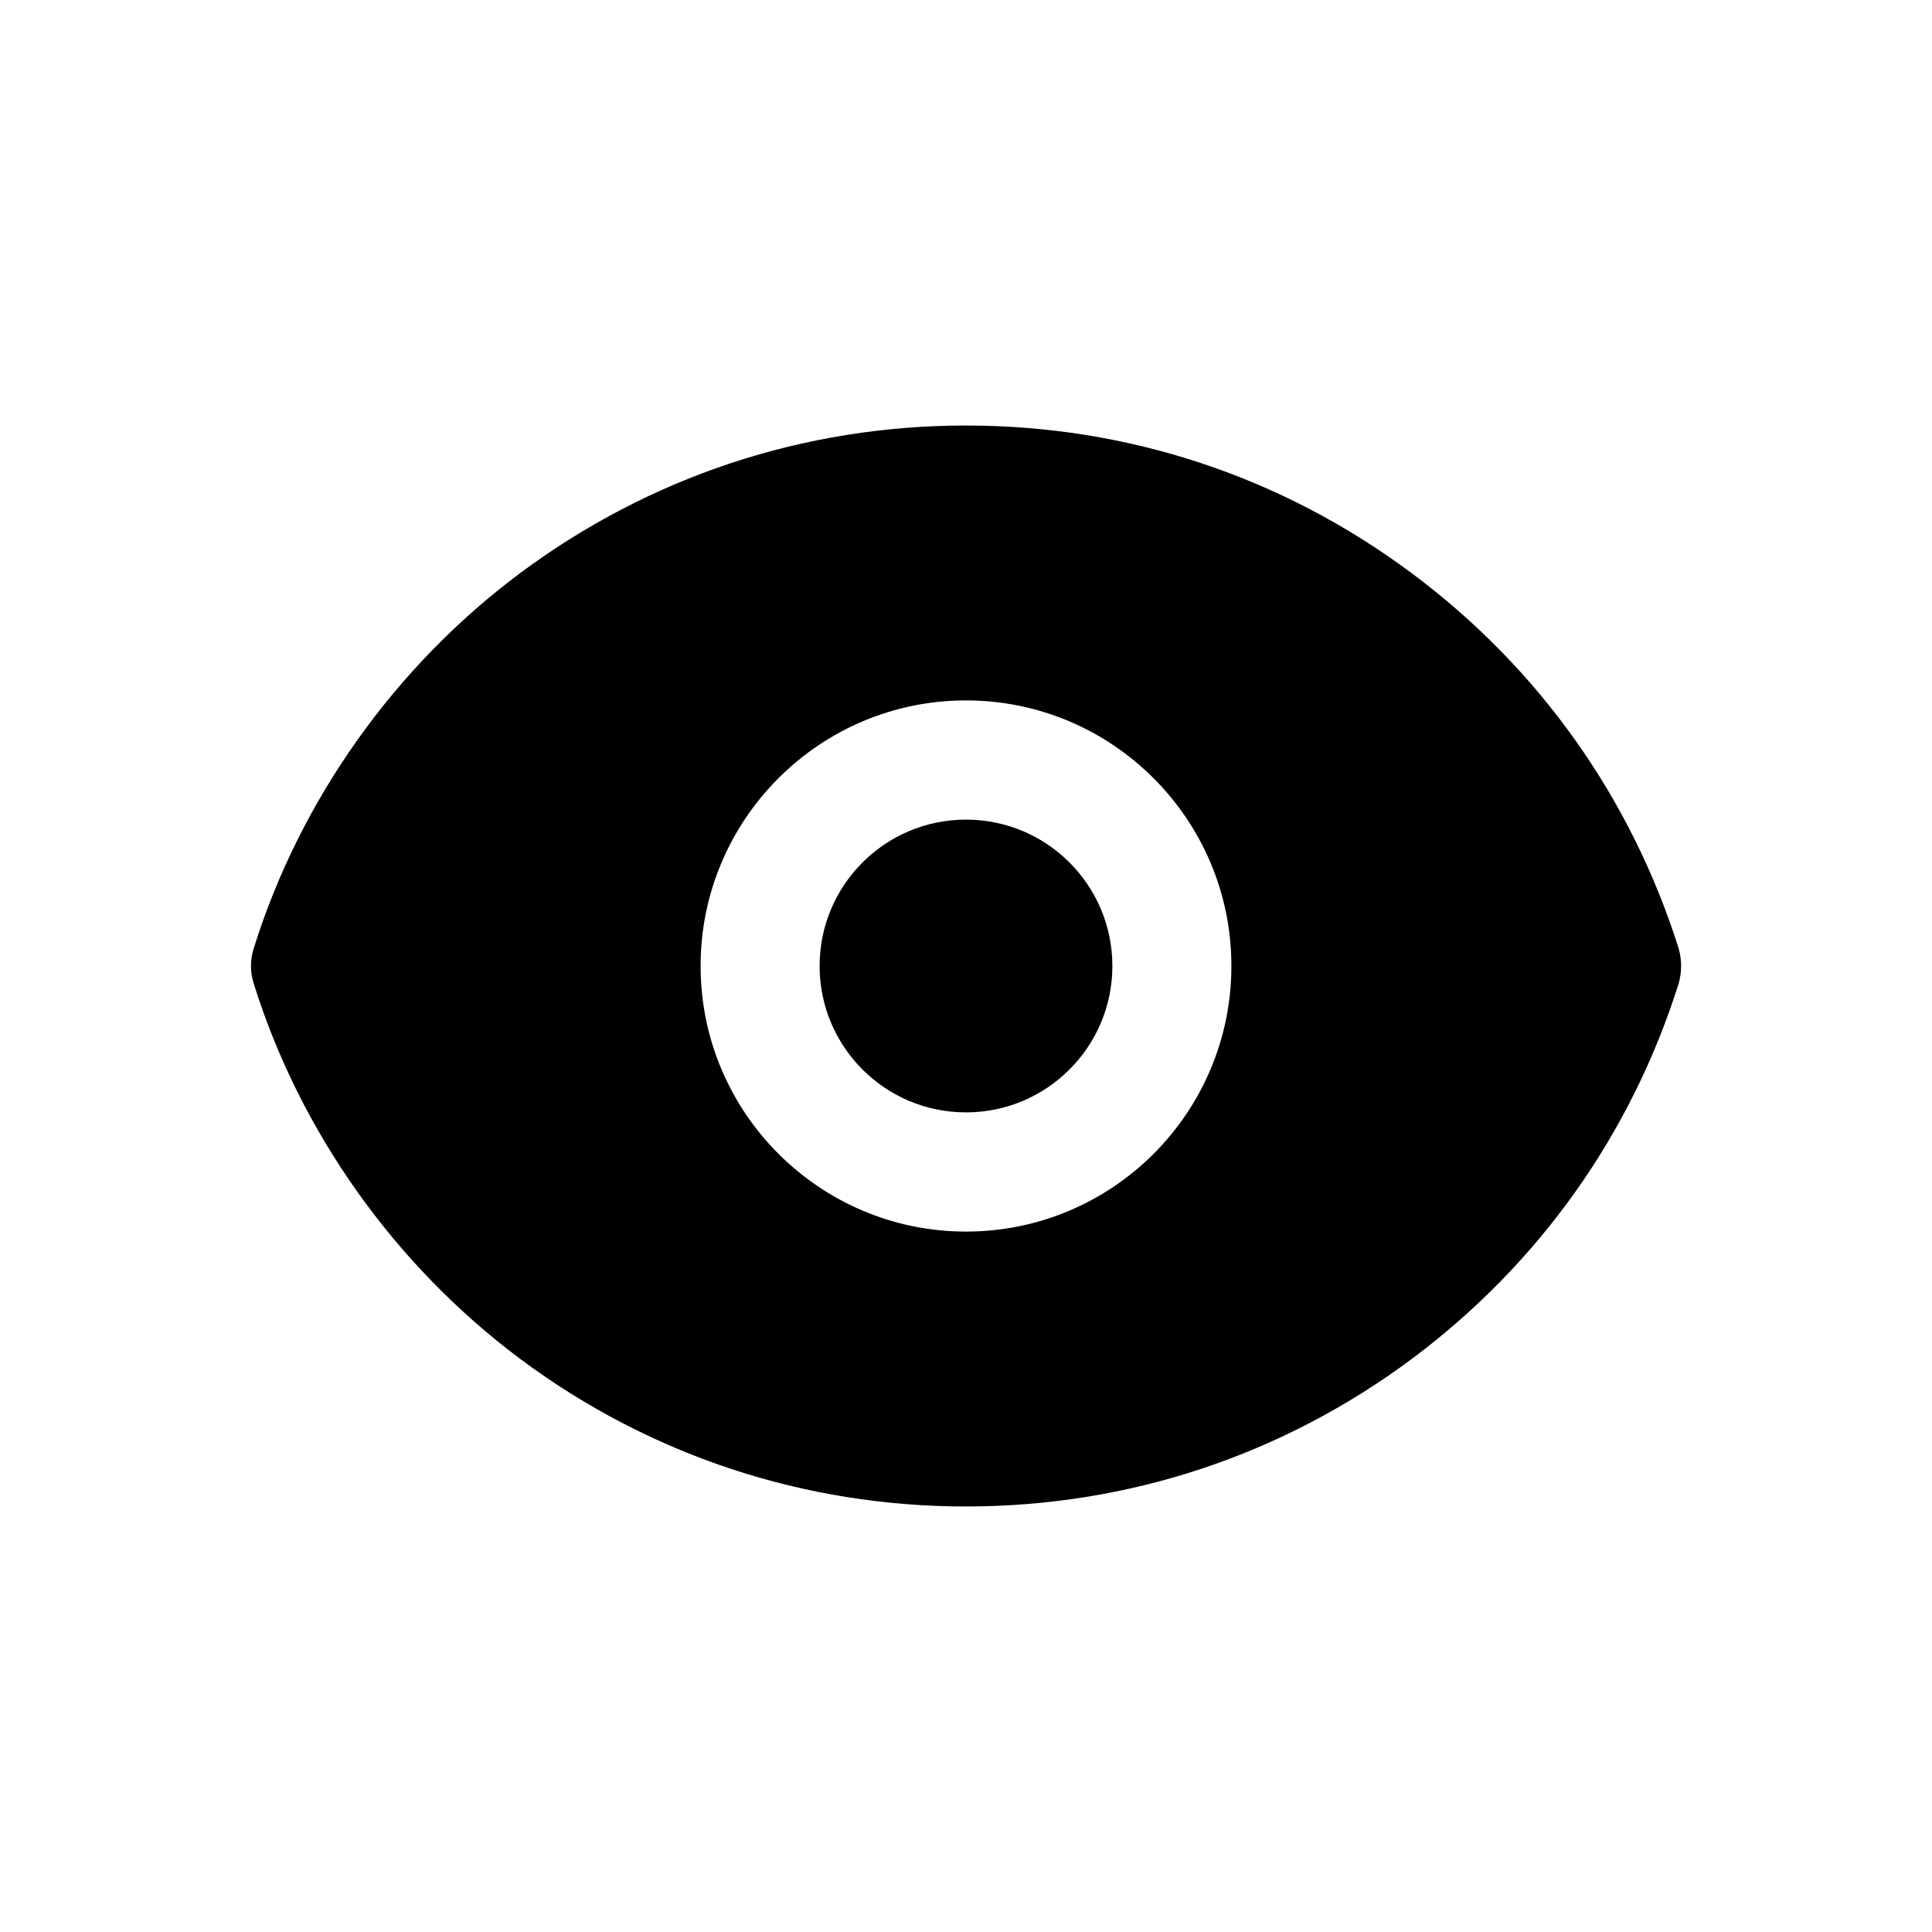 <?xml version="1.0" encoding="UTF-8"?>
<!-- Uploaded to: SVG Repo, www.svgrepo.com, Generator: SVG Repo Mixer Tools -->
<svg fill="#000000" width="800px" height="800px" version="1.1" viewBox="144 144 512 512" xmlns="http://www.w3.org/2000/svg">
 <g>
  <path d="m438.79 400c0 21.422-17.371 38.793-38.793 38.793-21.426 0-38.793-17.371-38.793-38.793 0-21.426 17.367-38.793 38.793-38.793 21.422 0 38.793 17.367 38.793 38.793"/>
  <path d="m518.19 295.96c-34.359-25.645-75.168-39.195-118.19-39.195-42.926 0-83.832 13.551-118.2 39.145-33.152 24.738-58.242 60.004-70.535 99.352-1.008 3.074-1.008 6.398 0 9.473 12.293 39.297 37.383 74.562 70.535 99.352 34.359 25.594 75.27 39.145 118.2 39.145 43.023 0 83.832-13.551 118.2-39.145 33.656-25.141 58.039-59.449 70.633-99.352 0.906-3.074 0.906-6.398 0-9.473-12.598-39.852-36.98-74.211-70.637-99.301zm-118.19 174.42c-38.793 0-70.332-31.535-70.332-70.379s31.539-70.383 70.332-70.383c38.844 0 70.332 31.59 70.332 70.383 0 38.844-31.488 70.379-70.332 70.379z"/>
 </g>
</svg>
